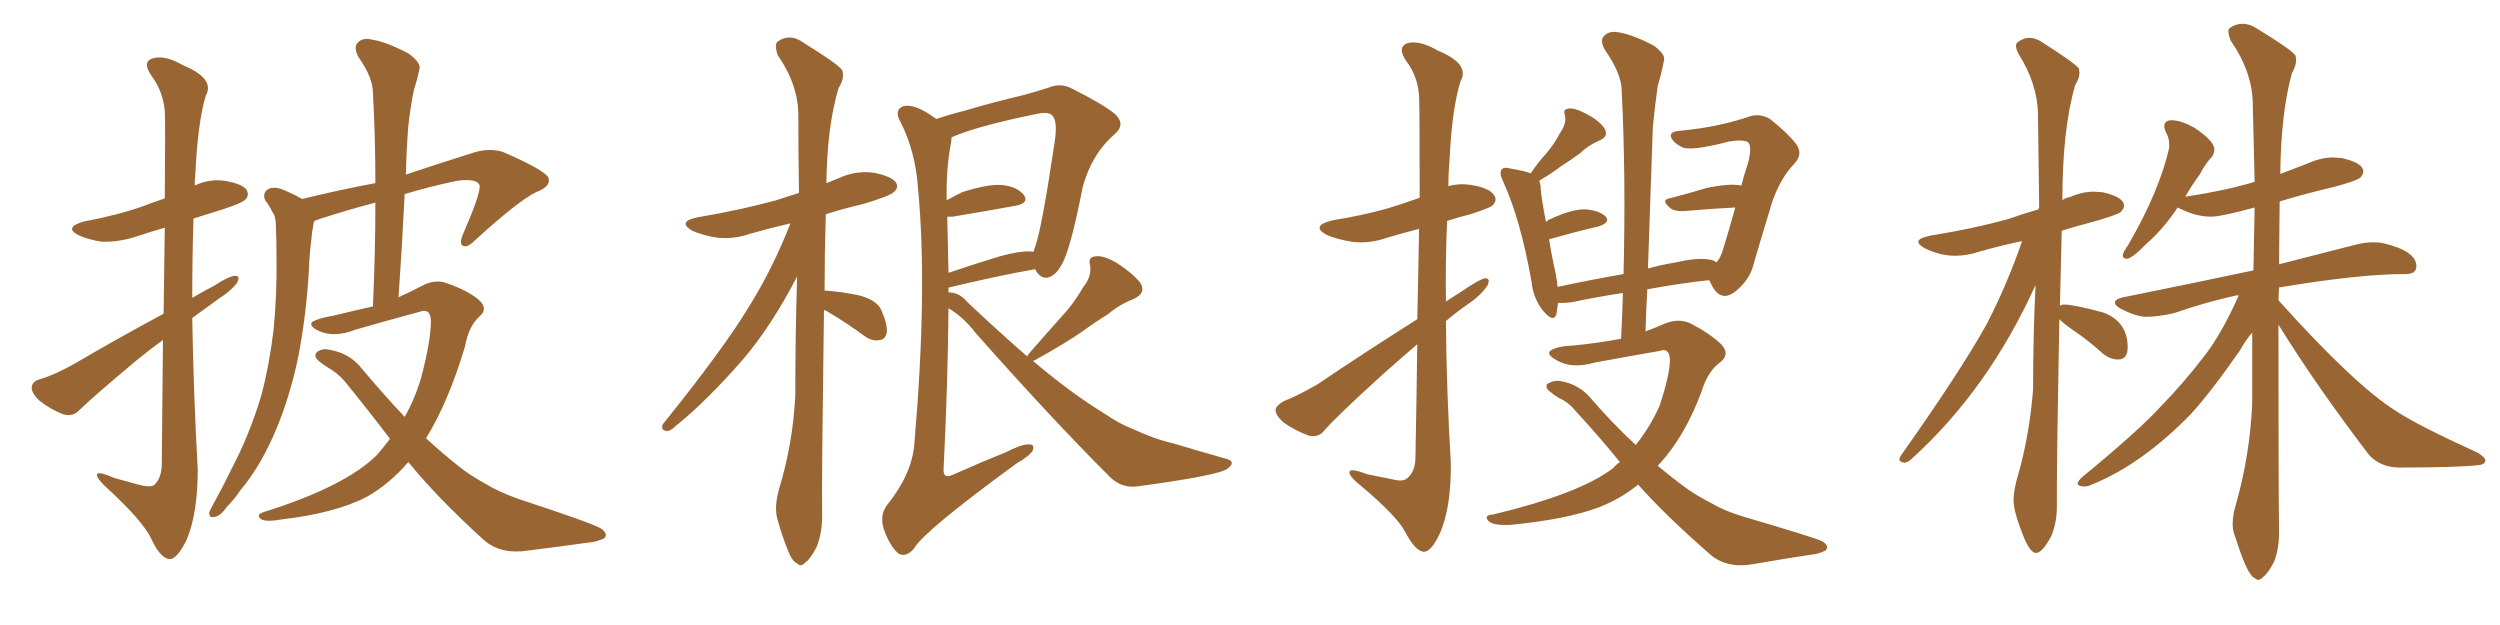 <svg xmlns="http://www.w3.org/2000/svg" xmlns:xlink="http://www.w3.org/1999/xlink" width="600" height="150"><path fill="#996633" padding="10" d="M39.11 81.59L39.11 81.59Q35.89 83.94 32.67 86.57L32.67 86.57Q21.83 95.65 19.04 98.44L19.04 98.44Q17.58 100.05 15.23 99.46L15.23 99.46Q12.16 98.29 9.38 96.09L9.38 96.09Q7.47 94.19 7.62 92.87L7.62 92.87Q7.76 91.55 9.67 90.97L9.67 90.97Q12.89 90.09 17.87 87.30L17.87 87.30Q27.83 81.45 39.26 75.29L39.26 75.29Q39.40 63.43 39.55 54.64L39.55 54.64Q36.04 55.66 32.96 56.69L32.96 56.69Q28.56 58.15 24.46 58.01L24.46 58.01Q21.39 57.57 19.04 56.54L19.04 56.54Q15.09 54.64 20.07 53.17L20.07 53.17Q27.98 51.71 34.28 49.51L34.28 49.51Q36.91 48.49 39.55 47.61L39.55 47.61Q39.70 29.00 39.55 26.66L39.55 26.66Q39.11 21.83 36.33 18.16L36.33 18.16Q34.13 14.94 36.47 14.06L36.47 14.06Q39.40 13.04 43.95 15.67L43.95 15.67Q51.71 18.90 49.37 23.00L49.37 23.00Q47.46 29.44 46.88 41.75L46.88 41.75Q46.73 43.07 46.73 44.53L46.73 44.53Q50.10 42.92 53.76 43.36L53.76 43.36Q58.15 44.09 59.18 45.56L59.18 45.56Q59.91 46.88 58.89 47.90L58.89 47.90Q58.01 48.78 53.47 50.24L53.47 50.24Q49.66 51.42 46.44 52.44L46.44 52.44Q46.14 61.82 46.14 71.48L46.14 71.48Q48.63 70.02 51.42 68.55L51.42 68.55Q54.79 66.36 56.25 66.21L56.25 66.21Q57.86 66.06 56.84 67.97L56.84 67.97Q55.37 69.87 52.59 71.63L52.59 71.63Q49.37 73.97 46.14 76.32L46.14 76.32Q46.44 94.48 47.46 112.65L47.46 112.65Q47.46 123.19 44.82 129.49L44.82 129.49Q42.48 134.33 40.58 134.18L40.58 134.18Q38.38 133.89 36.18 129.05L36.18 129.05Q34.13 124.95 26.07 117.48L26.07 117.48Q23.44 115.14 23.29 114.11L23.29 114.11Q23.00 112.79 27.39 114.70L27.39 114.70Q30.18 115.43 33.25 116.31L33.25 116.31Q35.89 117.04 36.91 116.46L36.91 116.46Q38.67 114.99 38.82 111.77L38.82 111.77Q38.96 94.92 39.11 81.59ZM93.60 105.32L93.60 105.32L93.60 105.32Q88.48 98.58 82.76 91.55L82.76 91.55Q81.01 89.50 78.66 88.18L78.66 88.18Q77.64 87.60 76.61 86.72L76.61 86.72Q75.15 85.55 76.03 84.52L76.03 84.52Q77.34 83.50 79.10 83.94L79.10 83.94Q83.94 84.81 86.72 88.33L86.72 88.33Q92.14 94.78 97.12 100.05L97.12 100.05Q99.61 95.65 101.07 90.67L101.07 90.67Q103.42 81.74 103.42 76.90L103.42 76.90Q103.27 73.83 100.63 74.85L100.63 74.85Q93.02 76.90 85.40 79.10L85.40 79.10Q80.13 81.15 76.46 79.39L76.46 79.39Q73.97 78.22 75 77.20L75 77.20Q76.61 76.32 80.13 75.73L80.13 75.73Q84.96 74.56 89.50 73.54L89.50 73.54Q90.09 60.50 90.09 48.63L90.09 48.63Q83.35 50.39 76.61 52.59L76.61 52.59Q75.88 52.88 75.44 53.03L75.44 53.03Q75.29 53.32 75.29 53.47L75.29 53.47Q74.85 55.66 74.71 57.57L74.71 57.57Q74.27 61.08 74.12 65.04L74.12 65.04Q73.54 75.29 71.63 85.40L71.63 85.40Q69.73 94.63 66.50 102.54L66.50 102.54Q62.70 111.77 57.71 117.63L57.71 117.63Q56.40 119.68 54.49 121.58L54.49 121.58Q52.88 123.93 51.42 124.07L51.42 124.07Q50.10 124.37 50.24 122.90L50.24 122.90Q50.54 122.17 51.12 121.14L51.12 121.14Q53.47 116.89 55.66 112.35L55.66 112.35Q59.91 104.30 62.70 94.92L62.70 94.92Q64.60 87.89 65.63 79.39L65.63 79.39Q66.50 70.90 66.36 61.52L66.36 61.52Q66.36 57.42 66.21 54.20L66.21 54.20Q66.21 51.86 65.33 50.83L65.33 50.83Q64.60 49.22 63.72 48.19L63.72 48.19Q62.84 46.44 64.31 45.41L64.31 45.41Q65.92 44.53 68.70 45.85L68.70 45.85Q70.75 46.73 72.51 47.75L72.51 47.75Q82.18 45.41 90.09 43.95L90.09 43.95Q90.09 32.52 89.50 22.27L89.50 22.27Q89.50 18.60 85.99 13.62L85.99 13.62Q84.81 11.28 85.84 10.25L85.84 10.25Q87.01 8.94 89.36 9.52L89.36 9.52Q92.87 10.11 98.14 12.89L98.14 12.89Q101.22 15.23 100.63 16.70L100.63 16.70Q100.20 18.90 99.32 21.68L99.32 21.68Q98.58 25.20 98.00 30.18L98.00 30.18Q97.56 35.74 97.41 41.89L97.41 41.89Q104.88 39.40 113.67 36.62L113.67 36.62Q117.48 35.45 120.70 36.47L120.70 36.47Q131.54 41.16 131.69 42.92L131.69 42.92Q132.13 44.82 128.61 46.14L128.61 46.14Q124.22 48.34 113.96 57.71L113.96 57.71Q112.21 59.47 111.18 59.03L111.18 59.03Q110.16 58.59 111.04 56.40L111.04 56.40Q115.14 47.02 115.14 44.68L115.14 44.68Q114.84 42.77 109.86 43.36L109.86 43.36Q103.42 44.68 97.12 46.58L97.12 46.58Q96.53 58.59 95.65 71.34L95.65 71.34Q98.58 70.02 101.37 68.55L101.37 68.55Q104.44 66.94 107.23 67.97L107.23 67.97Q111.91 69.58 114.70 71.78L114.70 71.78Q117.33 73.97 115.14 75.88L115.14 75.88Q112.50 78.22 111.62 83.06L111.62 83.06Q107.67 96.39 102.25 105.18L102.25 105.18Q106.35 108.98 110.30 112.06L110.30 112.06Q112.65 113.96 116.60 116.16L116.60 116.16Q119.68 118.07 124.66 119.82L124.66 119.82Q142.09 125.54 144.29 126.86L144.29 126.86Q146.04 128.17 145.02 129.20L145.02 129.20Q143.12 130.08 141.21 130.22L141.21 130.22Q135.06 131.10 126.71 132.13L126.71 132.13Q120.26 133.15 116.16 129.64L116.16 129.64Q104.74 119.24 98.00 110.89L98.00 110.89Q93.46 116.16 88.04 119.24L88.04 119.24Q80.42 123.19 67.53 124.66L67.53 124.66Q63.57 125.39 62.55 124.51L62.55 124.51Q61.38 123.49 63.28 122.90L63.28 122.90Q82.91 116.75 90.53 109.13L90.53 109.13Q92.14 107.23 93.60 105.32ZM197.75 74.41L197.75 74.41Q197.17 117.04 197.31 122.90L197.31 122.90Q197.46 127.59 196.00 131.25L196.00 131.25Q194.38 134.33 193.36 134.91L193.36 134.91Q192.19 136.23 191.31 135.21L191.31 135.21Q190.14 134.77 189.11 132.13L189.11 132.13Q187.65 128.47 186.77 125.24L186.77 125.24Q185.60 122.02 187.06 117.04L187.06 117.04Q190.28 106.49 190.87 94.92L190.87 94.92Q190.87 80.13 191.31 66.36L191.31 66.36Q185.16 78.22 178.42 86.13L178.42 86.13Q169.78 96.09 162.16 102.25L162.16 102.25Q160.84 103.56 159.96 103.42L159.96 103.42Q158.50 103.27 159.08 101.81L159.08 101.81Q173.73 83.64 179.88 73.39L179.88 73.39Q185.60 64.16 189.70 53.61L189.70 53.61Q184.57 54.79 180.03 56.10L180.03 56.10Q175.78 57.57 171.68 56.98L171.68 56.98Q168.46 56.40 166.11 55.37L166.11 55.37Q162.45 53.17 167.43 52.15L167.43 52.15Q177.83 50.39 186.33 48.05L186.33 48.05Q188.96 47.17 191.75 46.29L191.75 46.29Q191.60 36.47 191.60 27.69L191.60 27.69Q191.60 20.36 186.62 13.18L186.62 13.18Q185.89 10.99 186.47 10.11L186.47 10.11Q189.55 7.76 193.07 10.40L193.07 10.40Q201.12 15.38 202.15 16.85L202.15 16.85Q202.73 18.90 201.27 21.09L201.27 21.09Q198.49 30.32 198.34 43.95L198.34 43.95Q199.80 43.36 201.27 42.77L201.27 42.77Q205.37 40.87 209.77 41.46L209.77 41.46Q214.01 42.33 215.04 43.80L215.04 43.80Q215.77 45.12 214.45 46.14L214.45 46.14Q213.57 47.02 207.28 48.93L207.28 48.93Q202.29 50.10 198.19 51.42L198.19 51.42Q197.90 61.23 197.90 69.73L197.90 69.73Q202.15 70.02 206.25 70.90L206.25 70.90Q210.50 72.07 211.52 74.41L211.52 74.41Q212.99 77.78 212.84 79.69L212.84 79.69Q212.55 81.45 211.23 81.59L211.23 81.59Q209.47 82.03 207.57 80.71L207.57 80.71Q203.17 77.49 199.22 75.15L199.22 75.15Q198.34 74.56 197.75 74.41ZM246.53 85.55L246.53 85.55Q246.68 85.11 247.12 84.67L247.12 84.67Q251.07 80.13 254.74 76.03L254.74 76.03Q257.67 72.95 260.01 68.85L260.01 68.85Q262.06 66.36 261.62 63.57L261.62 63.57Q261.04 61.67 262.94 61.52L262.94 61.52Q264.84 61.23 268.07 63.13L268.07 63.13Q271.73 65.48 273.63 67.82L273.63 67.82Q275.24 70.31 272.02 71.78L272.02 71.78Q268.65 73.10 265.87 75.44L265.87 75.44Q262.79 77.34 259.57 79.69L259.57 79.69Q255.32 82.62 248.14 86.57L248.14 86.57Q248.00 86.57 247.85 86.57L247.85 86.57Q257.23 94.48 264.70 99.02L264.70 99.02Q268.80 101.81 271.58 102.83L271.58 102.83Q277.29 105.47 281.40 106.35L281.40 106.35Q287.70 108.25 294.43 110.16L294.43 110.16Q296.04 110.60 295.46 111.62L295.46 111.62Q294.73 112.79 292.38 113.38L292.38 113.38Q287.11 114.84 272.90 116.75L272.90 116.75Q269.09 117.19 266.31 114.40L266.31 114.40Q252.10 100.20 234.08 79.83L234.08 79.83Q231.30 76.17 227.64 73.97L227.64 73.97Q227.49 91.85 226.46 112.65L226.46 112.65Q226.32 115.14 228.96 113.82L228.96 113.82Q235.55 110.89 241.41 108.54L241.41 108.54Q245.07 106.64 246.97 106.64L246.97 106.64Q248.44 106.64 247.85 108.11L247.85 108.11Q247.12 109.42 244.04 111.18L244.04 111.18Q221.78 127.44 219.43 131.54L219.43 131.54Q217.53 133.89 215.63 132.86L215.63 132.86Q213.57 131.10 212.11 127.00L212.11 127.00Q211.08 123.63 212.84 121.29L212.84 121.29Q218.85 113.82 219.43 106.64L219.43 106.64Q222.66 69.29 220.31 45.12L220.31 45.12Q219.73 36.33 216.06 29.15L216.06 29.15Q214.75 26.81 216.21 25.78L216.21 25.78Q217.53 24.90 220.31 25.93L220.31 25.93Q222.36 26.81 224.71 28.56L224.71 28.56Q227.64 27.54 231.74 26.51L231.74 26.51Q238.04 24.61 245.51 22.85L245.51 22.85Q248.73 21.97 251.51 21.09L251.51 21.09Q254.44 19.78 257.23 21.24L257.23 21.24Q264.84 25.05 267.63 27.39L267.63 27.39Q270.26 29.88 267.48 32.23L267.48 32.23Q262.06 36.91 259.86 44.82L259.86 44.82Q256.79 60.64 254.59 63.87L254.59 63.87Q253.27 66.21 251.37 66.65L251.37 66.65Q249.46 66.80 248.44 64.60L248.44 64.60Q239.36 66.21 227.78 68.99L227.78 68.99Q227.64 68.99 227.64 69.14L227.64 69.14Q227.64 69.58 227.64 70.17L227.64 70.17Q230.27 70.17 232.18 72.51L232.18 72.51Q239.79 79.69 246.53 85.55ZM227.34 52.00L227.34 52.00L227.34 52.00Q227.49 58.30 227.64 65.48L227.64 65.48Q233.64 63.43 239.94 61.52L239.94 61.52Q244.63 60.21 247.41 60.35L247.41 60.35Q247.85 60.35 248.00 60.50L248.00 60.50Q248.29 59.77 248.44 59.18L248.44 59.18Q250.05 54.79 253.13 33.98L253.13 33.98Q254.00 28.42 252.10 27.39L252.10 27.39Q250.93 26.81 248.58 27.39L248.58 27.39Q234.23 30.32 228.37 32.96L228.37 32.96Q228.37 33.54 228.22 34.42L228.22 34.42Q227.05 40.43 227.20 48.05L227.20 48.05Q228.96 47.17 230.86 46.14L230.86 46.14Q236.72 44.24 240.23 44.38L240.23 44.38Q244.04 44.68 245.80 46.88L245.80 46.88Q246.97 48.78 243.75 49.37L243.75 49.37Q237.45 50.54 228.66 52.00L228.66 52.00Q227.78 52.00 227.34 52.00ZM340.14 76.61L340.14 76.61Q340.43 64.31 340.58 54.93L340.58 54.93Q336.62 55.96 333.11 56.98L333.11 56.98Q328.71 58.59 324.32 58.01L324.32 58.01Q320.80 57.42 318.46 56.40L318.46 56.40Q314.36 54.20 319.78 52.88L319.78 52.88Q327.10 51.71 333.25 49.95L333.25 49.95Q337.06 48.78 340.72 47.46L340.72 47.46Q340.72 25.78 340.58 23.14L340.58 23.14Q340.28 18.31 337.50 14.65L337.50 14.65Q335.30 11.43 337.65 10.40L337.65 10.40Q340.58 9.52 345.12 12.16L345.12 12.16Q352.88 15.38 350.54 19.48L350.54 19.48Q348.49 25.93 347.90 38.23L347.90 38.23Q347.61 41.46 347.61 44.68L347.61 44.68Q350.24 43.95 353.03 44.38L353.03 44.38Q357.57 45.12 358.59 46.88L358.59 46.88Q359.47 48.05 358.15 49.37L358.15 49.37Q357.42 49.95 352.88 51.42L352.88 51.42Q349.95 52.15 347.31 53.03L347.31 53.03Q346.88 62.55 347.02 72.36L347.02 72.36Q349.22 70.90 351.56 69.43L351.56 69.43Q354.79 67.24 356.25 66.80L356.25 66.80Q357.86 66.65 356.98 68.55L356.98 68.55Q355.37 70.90 352.59 72.80L352.59 72.80Q349.80 74.71 347.02 77.05L347.02 77.05Q347.17 94.04 348.19 110.89L348.19 110.89Q348.34 121.44 345.70 127.73L345.70 127.73Q343.51 132.57 341.60 132.42L341.60 132.42Q339.55 132.13 337.21 127.59L337.21 127.59Q335.16 123.78 326.81 116.75L326.81 116.75Q324.02 114.55 323.88 113.53L323.88 113.53Q323.58 112.06 328.13 113.82L328.13 113.82Q330.91 114.40 333.98 114.99L333.98 114.99Q336.62 115.72 337.65 114.84L337.65 114.84Q339.55 113.38 339.70 110.16L339.70 110.16Q339.99 94.92 340.14 82.62L340.14 82.62Q336.04 86.13 331.93 89.79L331.93 89.79Q320.65 100.05 317.87 103.27L317.87 103.27Q316.55 105.03 314.21 104.59L314.21 104.59Q310.99 103.42 308.20 101.51L308.20 101.51Q306.01 99.61 306.15 98.29L306.15 98.29Q306.30 97.27 308.20 96.24L308.20 96.24Q311.28 95.07 316.11 92.29L316.11 92.29Q327.39 84.67 340.14 76.61ZM393.16 116.31L393.16 116.31L393.16 116.31Q388.77 119.82 383.79 121.73L383.79 121.73Q376.03 124.66 362.40 125.98L362.40 125.98Q358.30 126.12 357.28 125.10L357.28 125.10Q355.96 123.63 358.30 123.49L358.30 123.49Q379.10 118.51 387.16 112.35L387.16 112.35Q387.89 111.47 388.77 110.89L388.77 110.89Q383.79 104.74 378.08 98.58L378.08 98.58Q376.46 96.53 374.12 95.51L374.12 95.51Q373.10 94.92 372.07 94.04L372.07 94.04Q370.75 93.16 371.34 92.14L371.34 92.14Q372.80 91.26 374.27 91.41L374.27 91.41Q378.81 92.14 381.59 95.36L381.59 95.36Q387.16 101.81 392.58 106.79L392.58 106.79Q396.09 102.39 398.29 97.41L398.29 97.41Q400.78 89.94 400.78 86.28L400.78 86.28Q400.63 83.35 398.29 84.23L398.29 84.23Q390.67 85.55 382.76 87.01L382.76 87.01Q377.20 88.62 373.54 86.43L373.54 86.43Q370.90 84.96 372.22 84.08L372.22 84.08Q373.83 83.06 377.78 82.91L377.78 82.91Q383.64 82.32 389.06 81.30L389.06 81.30Q389.36 75.59 389.50 70.31L389.50 70.31Q383.64 71.19 377.34 72.51L377.34 72.51Q375.29 72.80 373.97 72.66L373.97 72.66Q373.68 74.12 373.54 75.44L373.54 75.44Q372.80 77.49 370.46 74.71L370.46 74.71Q367.97 71.78 367.53 67.38L367.53 67.38Q364.89 52.59 360.79 43.65L360.79 43.65Q359.77 41.60 360.35 40.72L360.35 40.72Q360.94 39.99 362.40 40.43L362.40 40.43Q365.92 41.02 367.38 41.60L367.38 41.60Q369.14 38.96 370.90 37.06L370.90 37.06Q372.95 34.72 374.41 31.93L374.41 31.93Q376.03 29.59 375.59 27.69L375.59 27.69Q375 26.22 376.46 26.07L376.46 26.07Q377.78 25.78 380.57 27.25L380.57 27.25Q383.50 28.71 384.96 30.62L384.96 30.62Q386.28 32.67 383.94 33.69L383.94 33.69Q381.15 34.86 379.25 36.77L379.25 36.77Q377.05 38.38 374.71 39.84L374.71 39.84Q372.66 41.46 369.43 43.36L369.43 43.36Q369.58 43.95 369.73 44.53L369.73 44.53Q369.73 46.58 371.04 53.32L371.04 53.32Q371.48 52.73 372.07 52.59L372.07 52.59Q377.05 50.24 380.27 50.24L380.27 50.24Q383.50 50.39 385.25 51.86L385.25 51.86Q386.72 53.32 383.64 54.35L383.64 54.35Q378.52 55.52 371.78 57.42L371.78 57.42Q372.36 61.23 373.39 65.77L373.39 65.77Q373.68 67.38 373.83 68.85L373.83 68.85Q381.30 67.24 389.65 65.77L389.65 65.77Q390.23 42.48 389.21 21.83L389.21 21.83Q389.21 17.72 385.11 11.87L385.11 11.87Q383.94 9.67 384.96 8.64L384.96 8.64Q386.13 7.32 388.48 7.76L388.48 7.76Q391.99 8.35 396.97 10.99L396.97 10.99Q399.90 13.18 399.32 14.65L399.32 14.65Q398.88 17.14 397.85 20.65L397.85 20.65Q397.27 24.61 396.68 30.47L396.68 30.47Q396.09 46.88 395.51 64.45L395.51 64.45Q398.58 63.57 402.10 62.99L402.10 62.99Q407.23 61.82 410.01 62.26L410.01 62.26Q411.33 62.40 411.91 62.99L411.91 62.99Q412.79 62.11 413.38 60.35L413.38 60.35Q414.99 55.22 416.46 49.80L416.46 49.80Q410.60 50.10 403.86 50.68L403.86 50.68Q401.95 50.68 401.07 50.10L401.07 50.10Q398.44 48.05 400.63 47.61L400.63 47.61Q404.74 46.58 409.57 45.12L409.57 45.12Q415.14 43.95 417.92 44.53L417.92 44.53Q418.65 41.75 419.53 39.11L419.53 39.11Q420.56 35.16 419.53 34.13L419.53 34.13Q418.36 33.40 414.84 33.98L414.84 33.98Q412.21 34.72 408.98 35.30L408.98 35.30Q405.47 35.89 404.00 35.45L404.00 35.45Q401.66 34.42 401.07 32.96L401.07 32.96Q400.49 31.49 403.56 31.35L403.56 31.35Q412.65 30.47 420.26 27.83L420.26 27.83Q422.61 27.25 424.80 28.56L424.80 28.56Q428.91 31.79 431.10 34.57L431.10 34.57Q432.86 37.06 430.52 39.40L430.52 39.40Q426.56 43.65 424.66 50.68L424.66 50.68Q422.46 57.86 420.56 64.45L420.56 64.45Q419.53 67.38 416.75 69.73L416.75 69.73Q412.79 73.10 410.45 67.68L410.45 67.68Q410.30 67.38 410.16 67.24L410.16 67.24Q403.27 67.97 395.36 69.43L395.36 69.43Q395.07 74.27 394.92 79.54L394.92 79.54Q397.27 78.66 399.61 77.64L399.61 77.64Q402.98 76.32 405.76 77.64L405.76 77.64Q410.30 79.98 413.09 82.62L413.09 82.62Q415.28 84.96 412.94 86.87L412.94 86.87Q409.86 89.06 408.40 93.90L408.40 93.90Q404.44 104.59 398.29 111.33L398.29 111.33Q398.00 111.62 397.85 111.77L397.85 111.77Q401.51 114.84 404.74 117.19L404.74 117.19Q407.23 118.95 410.89 120.85L410.89 120.85Q413.82 122.61 418.65 124.07L418.65 124.07Q435.21 128.91 437.40 129.93L437.40 129.93Q439.16 131.10 438.13 132.13L438.13 132.13Q436.38 133.01 434.47 133.15L434.47 133.15Q428.61 134.03 421.00 135.35L421.00 135.35Q414.99 136.52 410.89 133.45L410.89 133.45Q399.76 123.78 393.16 116.31ZM488.67 132.71L488.67 132.71Q490.14 132.71 492.33 128.61L492.33 128.61Q493.65 125.39 493.65 121.58L493.65 121.58L493.65 118.07Q493.65 108.69 494.24 76.61L494.24 76.61Q495.26 77.64 497.75 79.39L497.75 79.39Q501.27 81.74 504.79 84.96L504.79 84.96Q506.54 86.28 508.30 86.28L508.30 86.28Q510.64 86.28 510.64 83.35L510.64 83.35Q510.64 77.20 504.79 75L504.79 75Q497.75 73.10 495.41 73.10L495.41 73.10Q494.82 73.10 494.38 73.39L494.38 73.39L494.82 55.37Q498.05 54.35 502.00 53.32L502.00 53.32Q508.30 51.56 509.03 50.83Q509.77 50.10 509.77 49.37L509.77 49.37Q509.77 47.31 504.64 46.14L504.64 46.14L502.59 46.00Q499.66 46.00 496.73 47.31L496.73 47.31Q495.70 47.46 494.97 48.05L494.97 48.05Q494.97 31.05 498.05 20.36L498.05 20.36Q499.07 18.90 499.07 17.43L499.07 17.43L498.93 16.41Q497.90 15.09 490.28 10.25L490.28 10.25Q488.67 9.08 487.06 9.08L487.06 9.08Q485.60 9.08 484.28 10.11L484.28 10.11Q483.84 10.40 483.84 10.99L483.84 10.99Q483.84 11.72 484.42 12.89L484.42 12.89Q488.96 20.07 489.11 27.25L489.11 27.25L489.40 49.80Q489.26 49.95 489.26 50.24L489.26 50.24Q485.60 51.27 481.93 52.59L481.93 52.59Q473.44 54.93 463.33 56.54L463.33 56.54Q460.40 57.13 460.40 58.01L460.40 58.01Q460.40 58.74 462.01 59.62L462.01 59.62Q465.67 61.38 469.19 61.38L469.19 61.38Q472.12 61.38 475.20 60.35L475.20 60.35Q479.74 59.03 485.30 57.86L485.30 57.86Q481.79 68.12 476.81 77.78L476.81 77.78Q470.65 88.92 456.15 109.42L456.15 109.42Q455.86 109.86 455.86 110.30L455.86 110.30Q455.86 110.89 457.03 111.04L457.03 111.04Q457.91 111.04 459.08 109.86L459.08 109.86Q477.25 93.31 488.53 68.41L488.53 68.41Q487.94 80.42 487.94 93.46L487.94 93.46Q487.06 104.88 483.98 115.28L483.98 115.28Q483.25 118.07 483.25 120.12L483.25 120.12Q483.25 122.90 485.89 129.35L485.89 129.35Q487.35 132.71 488.67 132.71ZM541.99 139.16L541.99 139.16Q542.58 139.16 543.16 138.43L543.16 138.43Q544.19 137.84 545.80 134.77L545.80 134.77Q546.97 131.69 546.97 127.88L546.97 127.88L546.97 126.42Q546.83 120.12 546.83 77.93L546.83 77.93Q556.20 93.02 568.65 109.28L568.65 109.28Q571.29 112.06 575.54 112.21L575.54 112.21Q590.19 112.21 594.87 111.62L594.87 111.62Q596.48 111.47 596.48 110.45L596.48 110.45Q596.48 109.86 594.73 108.69L594.73 108.69Q579.93 101.95 574.95 98.58L574.95 98.58Q565.14 92.43 546.83 72.07L546.83 72.07L546.97 68.99Q566.31 65.77 577.15 65.77L577.15 65.77L577.44 65.77Q579.93 65.77 579.93 63.87L579.93 63.87Q579.93 60.21 571.73 58.30L571.73 58.30Q570.70 58.15 569.53 58.15L569.53 58.15Q567.63 58.15 565.28 58.74L565.28 58.74L546.97 63.43L547.12 48.34Q553.42 46.44 560.30 44.82L560.30 44.82Q565.72 43.36 566.46 42.63Q567.19 41.89 567.19 41.16L567.19 41.16Q567.19 39.11 562.06 37.94L562.06 37.94L560.01 37.79Q557.08 37.79 554.15 39.11L554.15 39.11L547.27 41.75Q547.41 27.25 550.05 17.58L550.05 17.58Q551.07 15.82 551.07 14.36L551.07 14.36L550.93 13.33Q549.90 11.87 541.70 6.88L541.70 6.88Q539.94 5.71 538.18 5.71L538.18 5.71Q536.57 5.71 535.11 6.74L535.11 6.74Q534.81 7.03 534.81 7.47L534.81 7.47Q534.81 8.35 535.40 9.81L535.40 9.81Q540.67 17.43 540.67 25.20L540.67 25.20L541.11 43.65Q533.64 45.85 524.71 47.17L524.71 47.17Q524.41 47.17 524.41 47.31L524.41 47.31Q525.88 44.68 527.93 41.89L527.93 41.89Q529.39 39.11 530.86 37.65L530.86 37.65Q531.45 36.77 531.45 35.89L531.45 35.89Q531.45 33.84 526.61 30.62L526.61 30.62Q523.39 28.86 521.19 28.86L521.19 28.86Q519.43 28.86 519.43 30.32L519.43 30.32Q519.43 31.05 520.02 32.15Q520.61 33.25 520.61 34.72L520.61 34.72L520.61 35.45Q518.26 45.85 510.79 58.74L510.79 58.74Q509.47 60.64 509.47 61.23L509.47 61.23Q509.47 62.11 510.35 62.11L510.35 62.11Q511.67 62.11 515.19 58.45L515.19 58.45Q518.99 55.22 522.66 49.80L522.66 49.80L523.54 50.24Q527.20 52.00 530.71 52.00L530.71 52.00Q533.06 52.00 541.11 49.80L541.11 49.80L540.82 64.89Q526.32 67.97 509.62 71.34L509.62 71.34Q507.57 71.78 507.57 72.66L507.57 72.66Q507.57 73.24 508.74 73.97L508.74 73.97Q512.70 76.03 515.04 76.03L515.04 76.03Q517.97 76.03 521.78 75.15L521.78 75.15Q529.39 72.51 536.72 70.90L536.72 70.90L537.30 70.90Q533.20 80.13 528.96 85.55L528.96 85.55Q524.12 91.85 518.85 97.27L518.85 97.27Q513.57 103.13 499.66 114.55L499.66 114.55Q498.63 115.58 498.63 116.02L498.63 116.02Q498.63 116.75 500.39 116.75L500.39 116.75Q501.12 116.75 502.00 116.31L502.00 116.31Q514.01 111.47 525.73 99.46L525.73 99.46Q530.57 94.19 537.60 84.08L537.60 84.08Q539.06 81.45 540.53 79.83L540.53 79.83L540.53 96.97Q539.94 109.28 536.72 120.70L536.72 120.70Q535.84 123.49 535.84 125.68L535.84 125.68Q535.84 127.44 536.43 128.76L536.43 128.76Q539.36 138.13 541.11 138.72L541.11 138.72Q541.55 139.16 541.99 139.16Z"/></svg>
